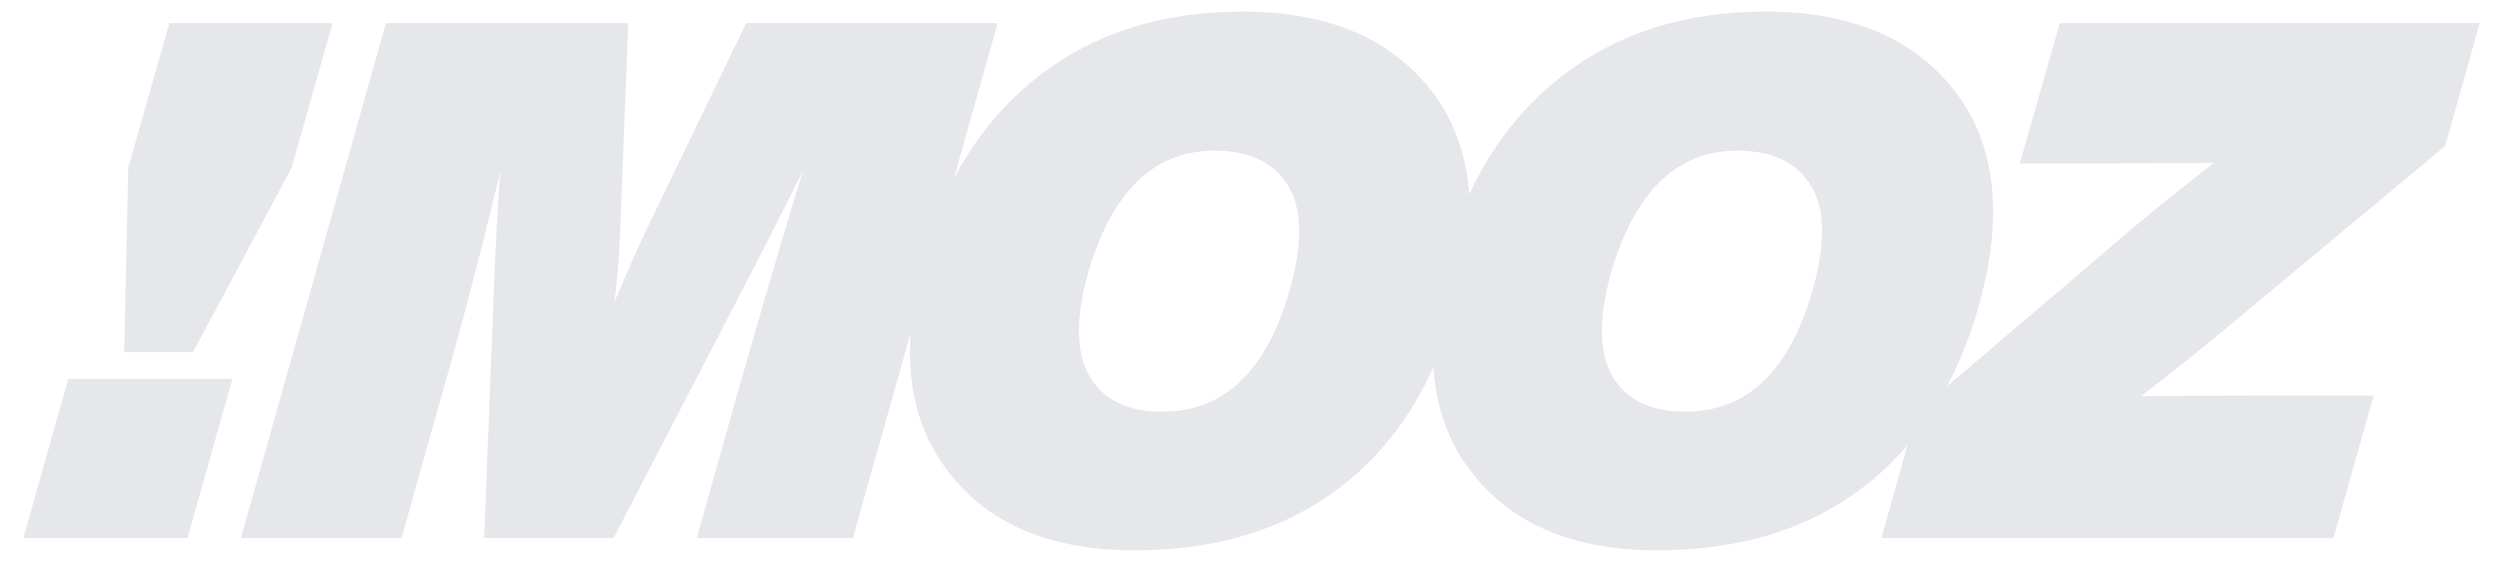 <?xml version="1.0" encoding="utf-8"?>
<!-- Generator: Adobe Illustrator 27.5.0, SVG Export Plug-In . SVG Version: 6.00 Build 0)  -->
<svg version="1.1" id="Layer_1" xmlns="http://www.w3.org/2000/svg" xmlns:xlink="http://www.w3.org/1999/xlink" x="0px" y="0px"
	 viewBox="0 0 105.85 24.26" style="enable-background:new 0 0 105.85 24.26;" xml:space="preserve">
<style type="text/css">
	.st0{fill:#E5E7EB;}
</style>
<g>
	<g>
		<polygon class="st0" points="0.99,22.78 7.94,22.78 9.84,16.04 2.89,16.04 		"/>
		<polygon class="st0" points="12.35,7.1 14.08,0.98 7.17,0.98 5.43,7.1 5.26,14.91 8.17,14.91 		"/>
		<path class="st0" d="M103.53,6.18l1.46-5.2H87.21l-1.69,5.94h2.95c2.71,0,4.47-0.01,5.27-0.03c-1.92,1.49-3.54,2.82-4.86,3.98
			l-6.44,5.48c0.55-1.05,1.01-2.21,1.37-3.49c1.03-3.76,0.69-6.76-1.04-9c-1.74-2.24-4.41-3.37-8.01-3.37
			c-3.41,0-6.29,0.91-8.64,2.74c-1.67,1.3-2.97,2.96-3.91,5c-0.12-1.68-0.65-3.14-1.59-4.37c-1.74-2.24-4.41-3.37-8.01-3.37
			c-3.41,0-6.29,0.91-8.64,2.74c-1.49,1.16-2.68,2.61-3.59,4.35l1.86-6.6H31.59l-3.99,8.27c-0.55,1.14-1.08,2.33-1.59,3.55
			c0.13-0.94,0.22-2.12,0.27-3.55l0.32-8.27H16.34l-6.14,21.8h6.8l1.74-6.18c0.8-2.78,1.62-5.9,2.45-9.37
			c-0.05,0.39-0.13,1.72-0.24,4.01l-0.45,11.54h5.48l5.99-11.54c0.02-0.04,0.28-0.55,0.78-1.53c0.5-0.98,0.92-1.83,1.28-2.54
			c-0.38,1.12-1.31,4.27-2.79,9.43l-1.74,6.18h6.61l2.44-8.66c-0.15,2.32,0.38,4.26,1.57,5.81c1.68,2.24,4.32,3.37,7.91,3.37
			c3.49,0,6.4-0.89,8.73-2.68c1.67-1.28,2.98-2.97,3.93-5.07c0.11,1.7,0.63,3.16,1.57,4.38c1.68,2.24,4.32,3.37,7.91,3.37
			c3.49,0,6.4-0.89,8.73-2.68c0.68-0.52,1.3-1.11,1.86-1.77l-1.1,3.93h19.14l1.7-6.03h-4.62c-2.71,0-4.46,0.01-5.24,0.03
			c1.25-0.94,2.86-2.24,4.83-3.89L103.53,6.18z M54.63,12.19c-0.97,3.49-2.78,5.24-5.41,5.24c-1.47,0-2.5-0.49-3.08-1.49
			c-0.59-0.99-0.61-2.46-0.06-4.42c1.01-3.43,2.79-5.14,5.34-5.14c1.47,0,2.51,0.49,3.11,1.47C55.13,8.82,55.17,10.27,54.63,12.19z
			 M76.77,12.19c-0.97,3.49-2.78,5.24-5.41,5.24c-1.47,0-2.5-0.49-3.08-1.49c-0.59-0.99-0.61-2.46-0.06-4.42
			c1.01-3.43,2.79-5.14,5.34-5.14c1.47,0,2.51,0.49,3.11,1.47C77.27,8.82,77.31,10.27,76.77,12.19z"/>
	</g>
</g>
</svg>
